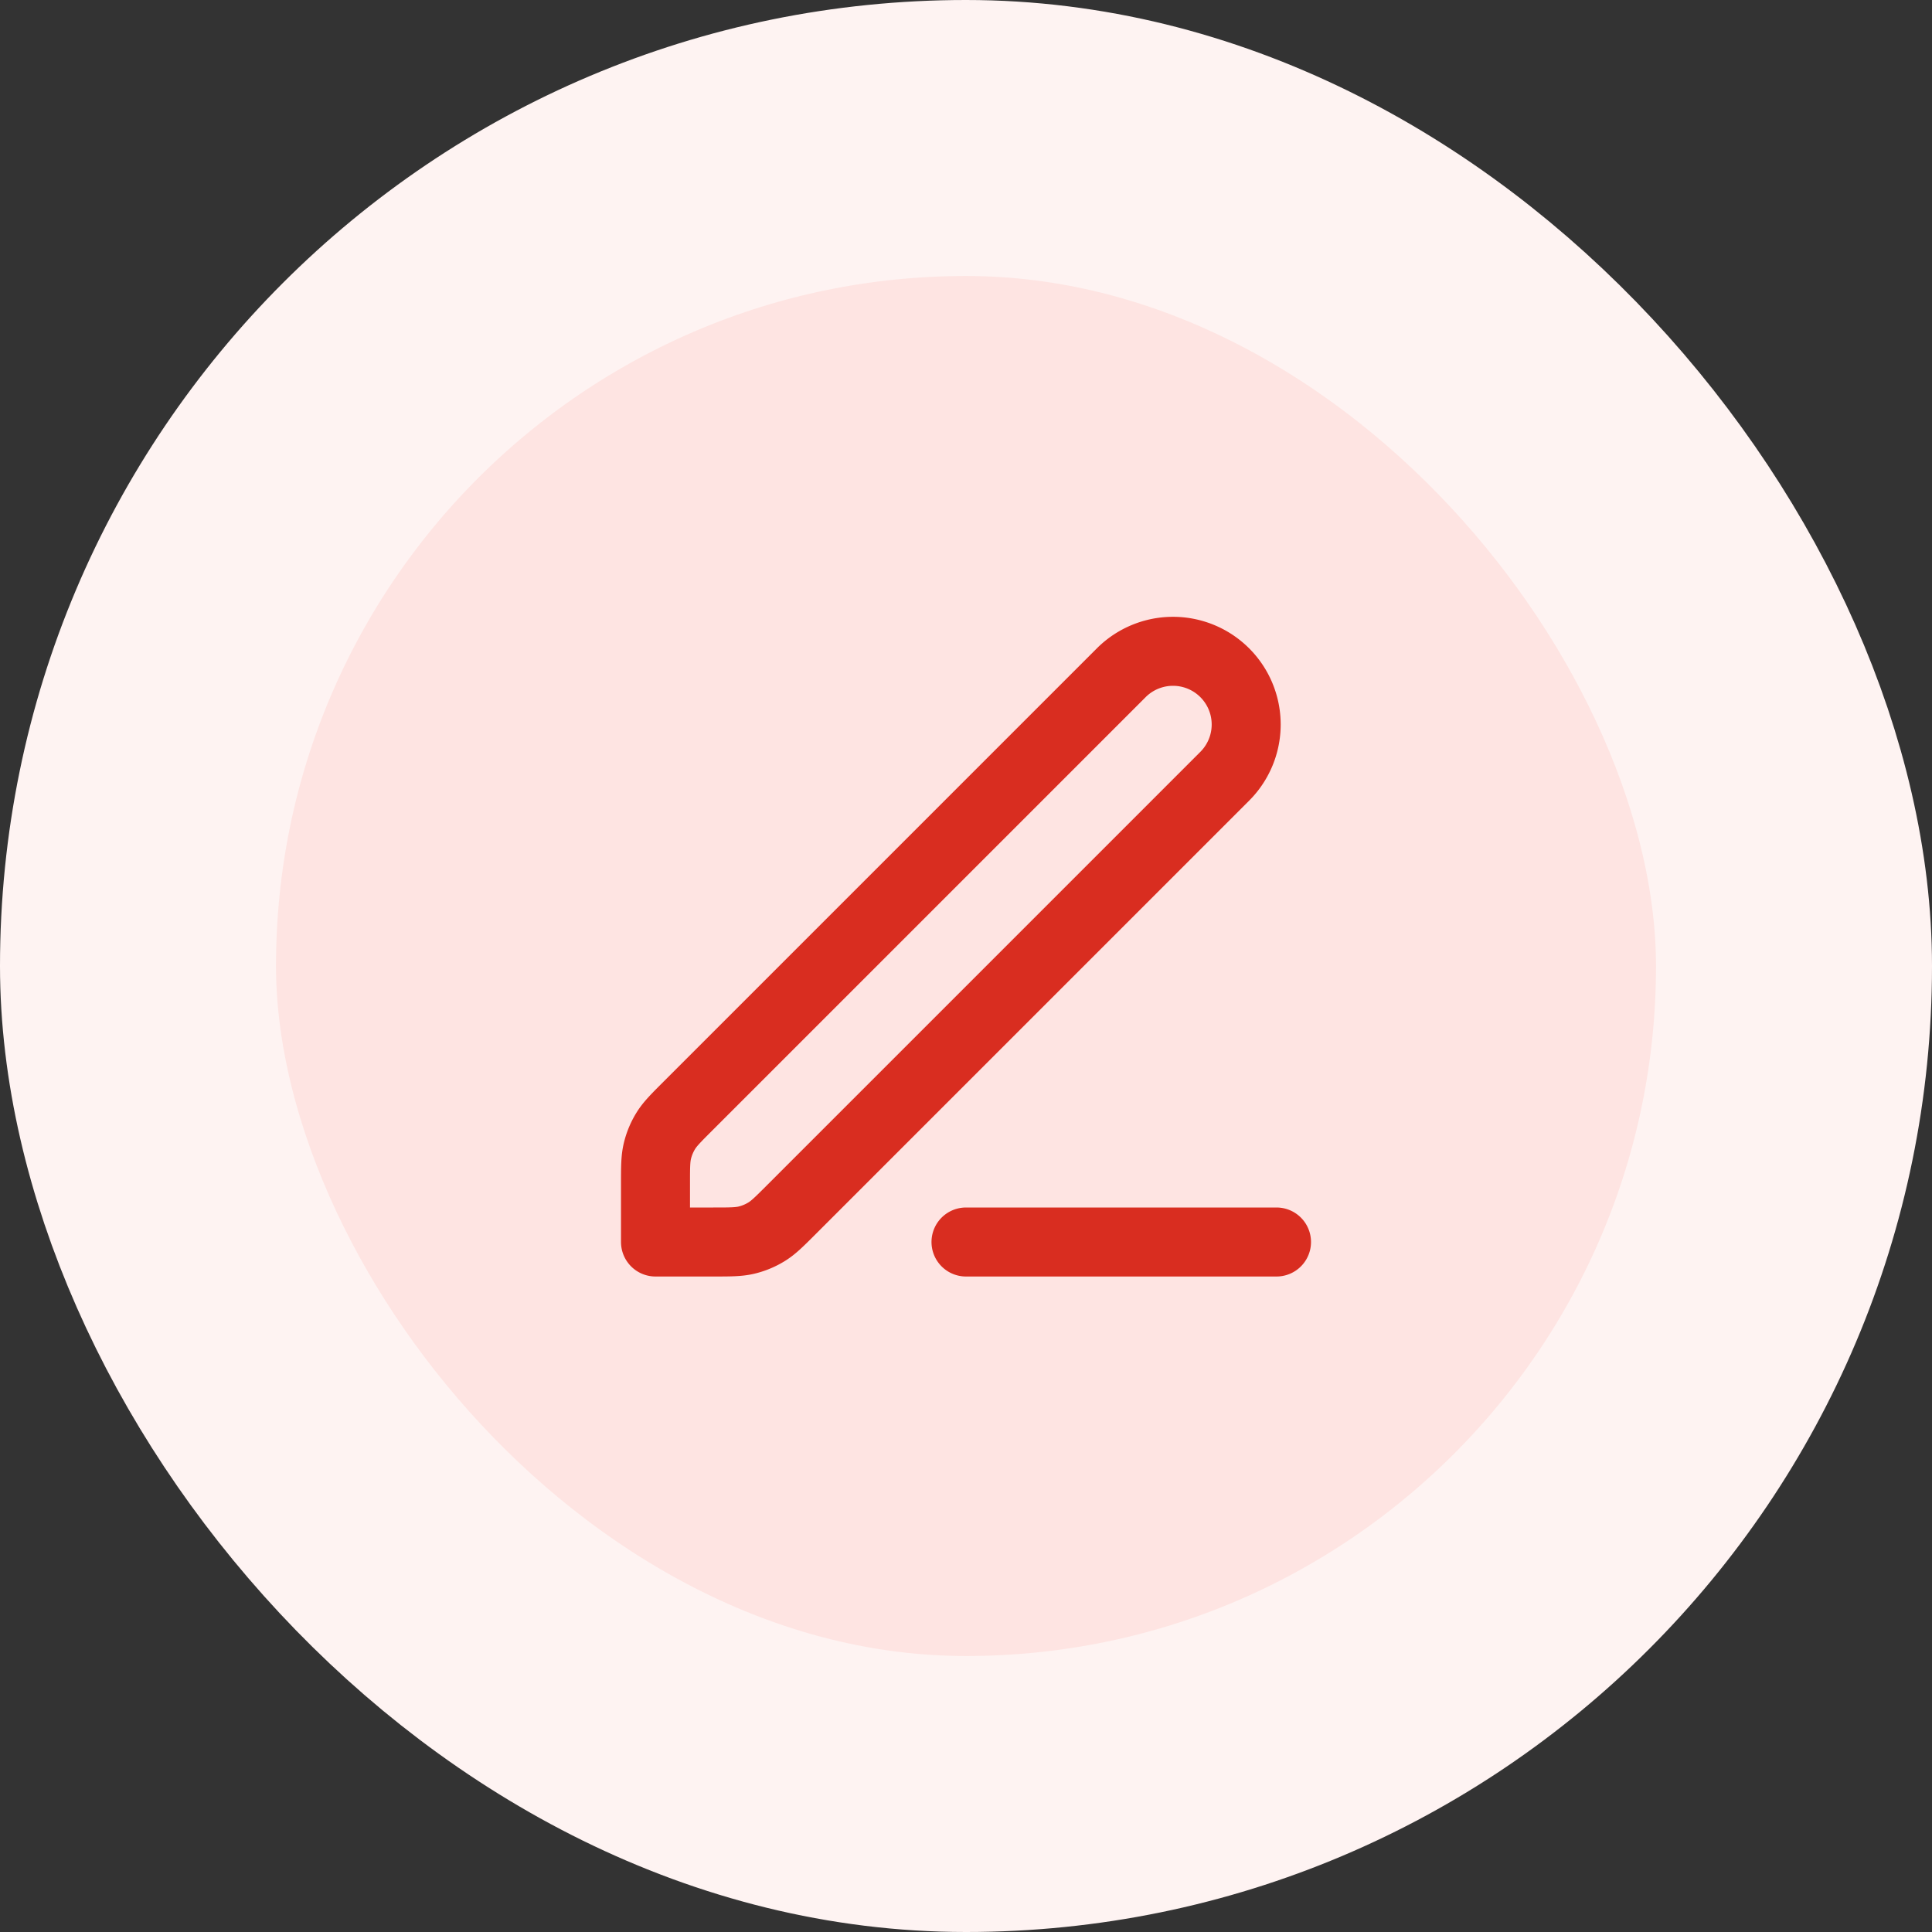 <svg width="56" height="56" fill="none" xmlns="http://www.w3.org/2000/svg"><rect width="100%" height="100%" fill="#333333" stroke="none"/><rect x="4" y="4" width="48" height="48" rx="24" fill="#FEE4E2"/><rect x="4" y="4" width="48" height="48" rx="24" stroke="#FEF3F2" stroke-width="8"/><path d="M28 36h9m-18 0h1.674c.49 0 .734 0 .965-.055.204-.049.399-.13.578-.24.201-.123.374-.296.72-.642L35.5 22.5a2.121 2.121 0 1 0-3-3L19.937 32.063c-.346.346-.519.519-.642.72a2 2 0 0 0-.24.579c-.055.23-.055.474-.055.964V36Z" stroke="#D92D20" stroke-width="2" stroke-linecap="round" stroke-linejoin="round"/></svg>